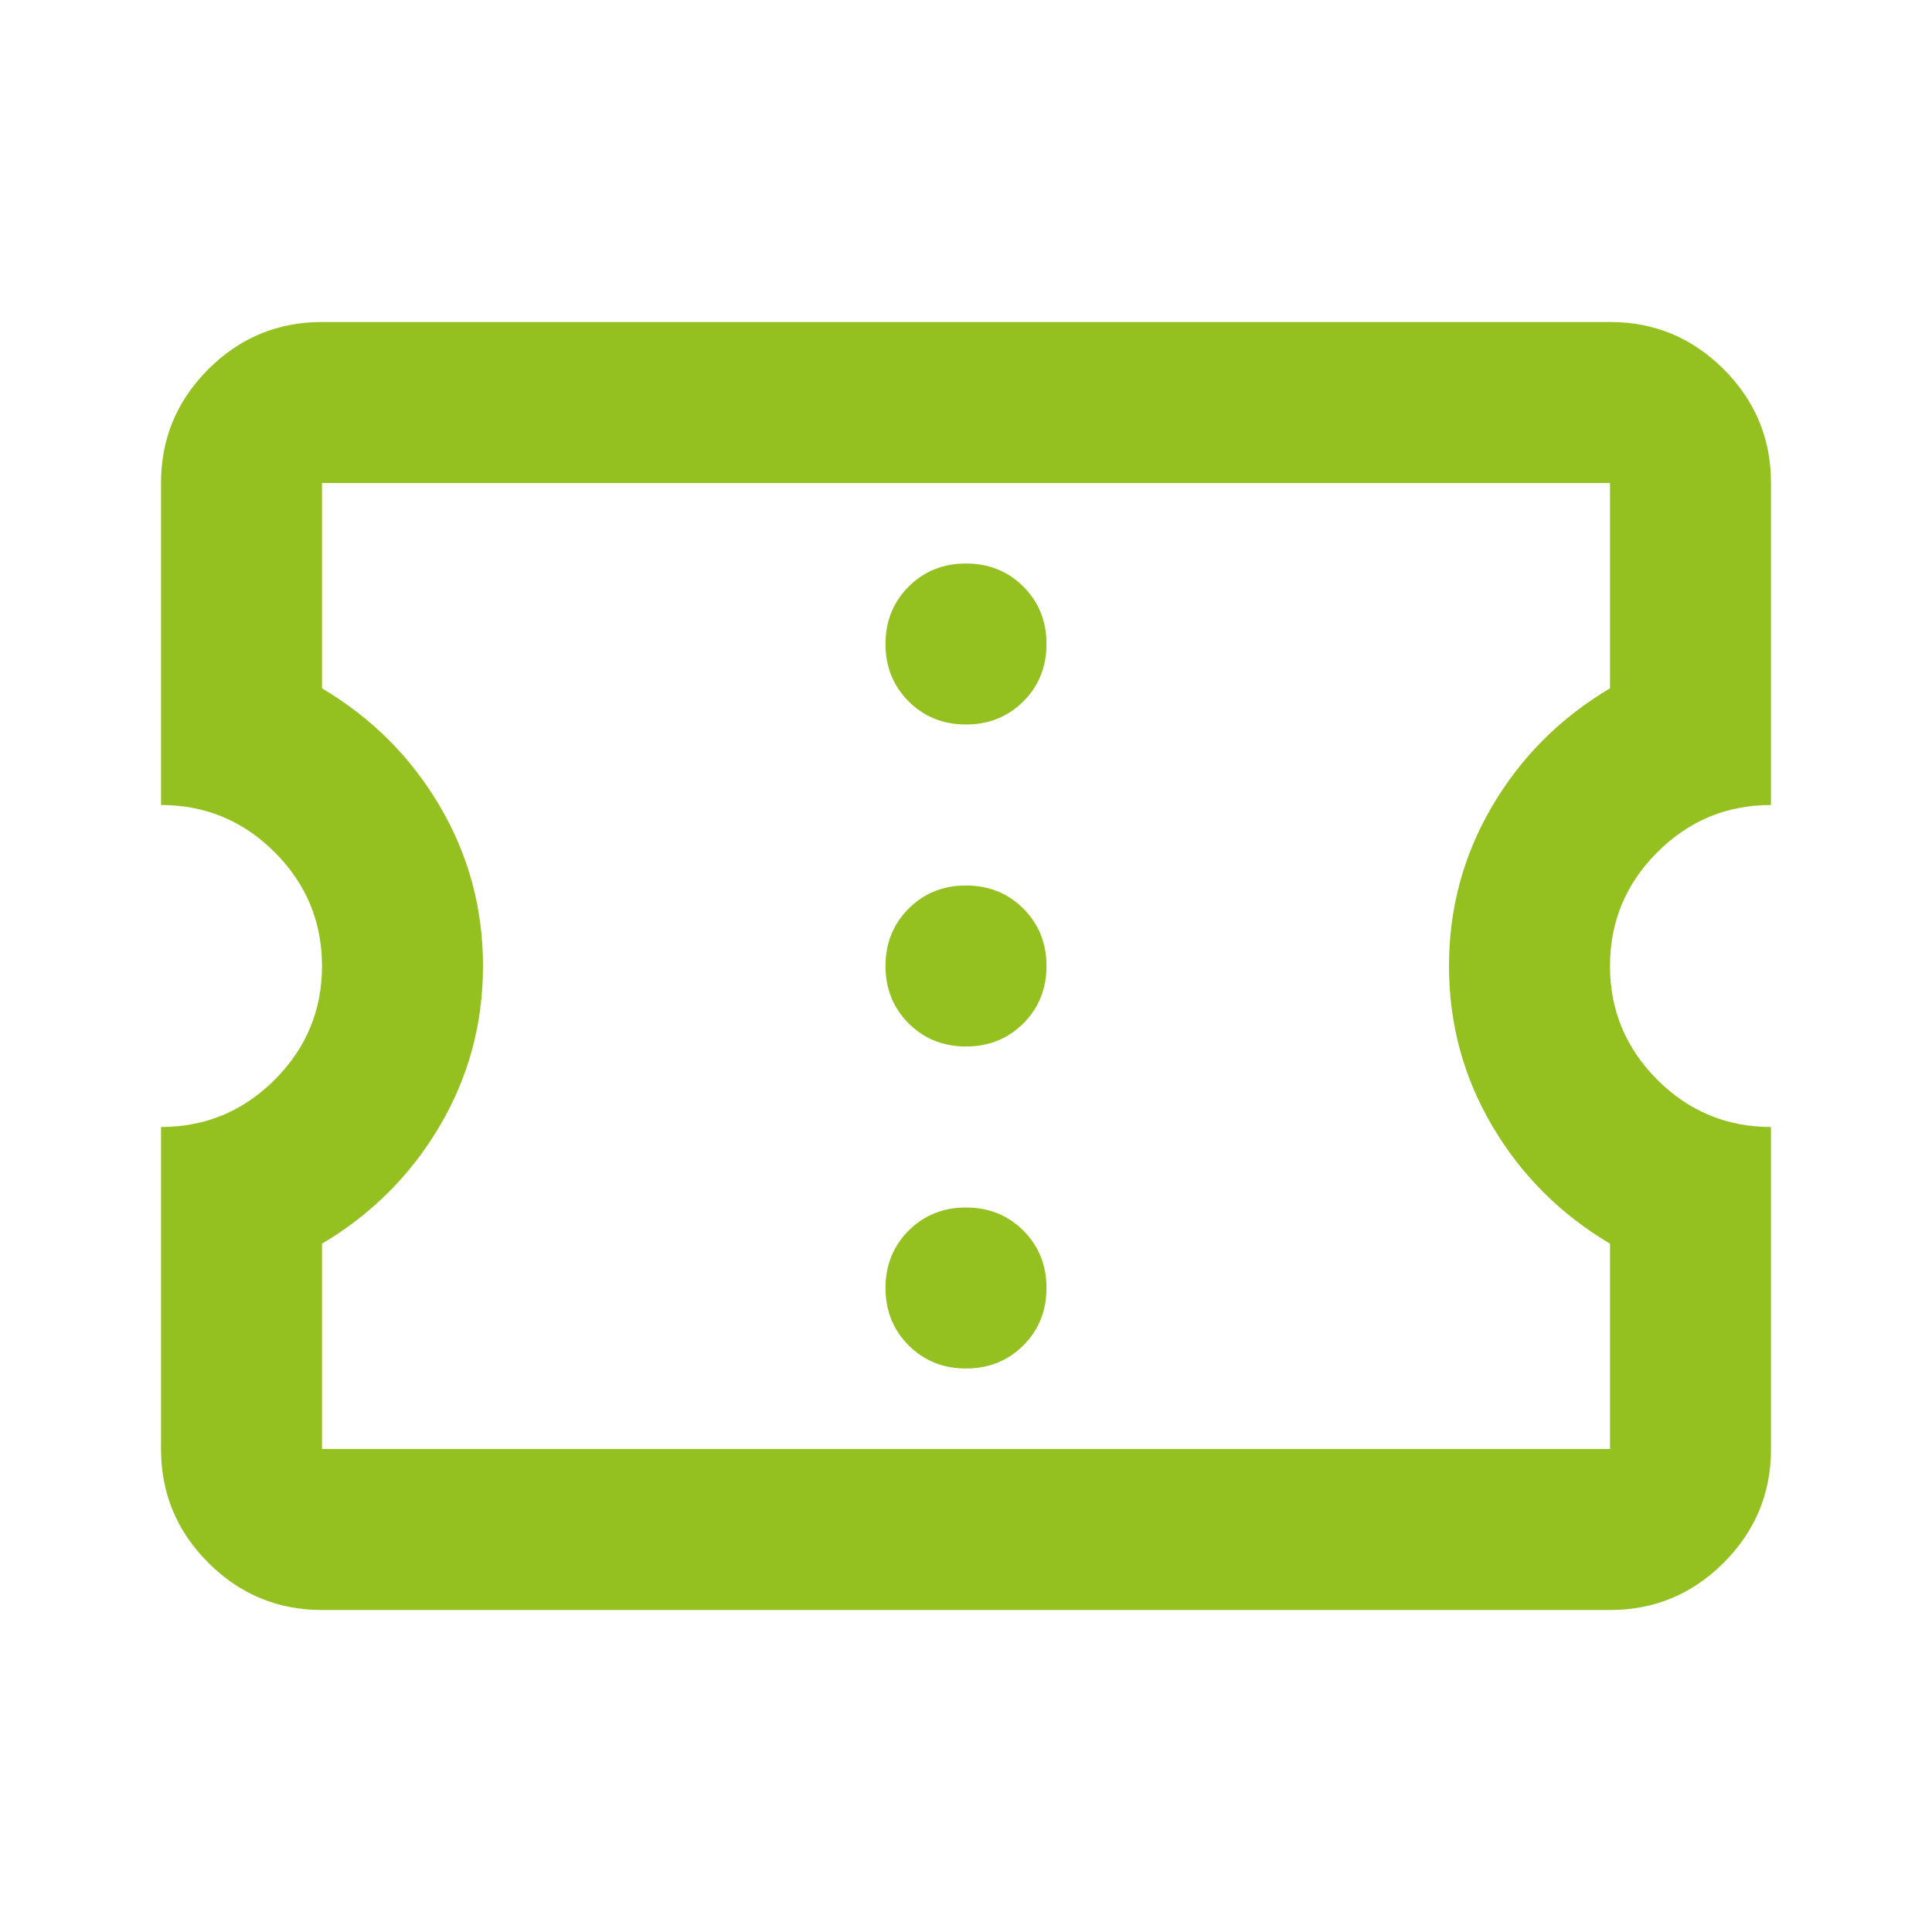 <svg width="30" height="30" viewBox="0 0 30 30" fill="none" xmlns="http://www.w3.org/2000/svg">
<path d="M15 21.25C15.354 21.25 15.651 21.13 15.891 20.891C16.13 20.651 16.25 20.354 16.25 20C16.25 19.646 16.13 19.349 15.891 19.109C15.651 18.87 15.354 18.75 15 18.75C14.646 18.75 14.349 18.87 14.109 19.109C13.87 19.349 13.75 19.646 13.75 20C13.75 20.354 13.87 20.651 14.109 20.891C14.349 21.13 14.646 21.25 15 21.25ZM15 16.25C15.354 16.25 15.651 16.13 15.891 15.891C16.13 15.651 16.25 15.354 16.25 15C16.25 14.646 16.13 14.349 15.891 14.109C15.651 13.87 15.354 13.75 15 13.75C14.646 13.75 14.349 13.87 14.109 14.109C13.87 14.349 13.75 14.646 13.75 15C13.75 15.354 13.87 15.651 14.109 15.891C14.349 16.13 14.646 16.25 15 16.25ZM15 11.25C15.354 11.25 15.651 11.13 15.891 10.891C16.13 10.651 16.25 10.354 16.25 10C16.25 9.646 16.13 9.349 15.891 9.109C15.651 8.87 15.354 8.75 15 8.75C14.646 8.75 14.349 8.87 14.109 9.109C13.87 9.349 13.75 9.646 13.75 10C13.75 10.354 13.87 10.651 14.109 10.891C14.349 11.13 14.646 11.25 15 11.25ZM25 25H5C4.312 25 3.724 24.755 3.234 24.266C2.745 23.776 2.5 23.188 2.5 22.5V17.5C3.188 17.5 3.776 17.255 4.266 16.766C4.755 16.276 5 15.688 5 15C5 14.312 4.755 13.724 4.266 13.234C3.776 12.745 3.188 12.5 2.5 12.5V7.5C2.5 6.812 2.745 6.224 3.234 5.734C3.724 5.245 4.312 5 5 5H25C25.688 5 26.276 5.245 26.766 5.734C27.255 6.224 27.5 6.812 27.5 7.5V12.5C26.812 12.5 26.224 12.745 25.734 13.234C25.245 13.724 25 14.312 25 15C25 15.688 25.245 16.276 25.734 16.766C26.224 17.255 26.812 17.5 27.5 17.5V22.5C27.5 23.188 27.255 23.776 26.766 24.266C26.276 24.755 25.688 25 25 25ZM25 22.5V19.312C24.229 18.854 23.62 18.245 23.172 17.484C22.724 16.724 22.5 15.896 22.5 15C22.5 14.104 22.724 13.276 23.172 12.516C23.62 11.755 24.229 11.146 25 10.688V7.5H5V10.688C5.771 11.146 6.38 11.755 6.828 12.516C7.276 13.276 7.5 14.104 7.5 15C7.5 15.896 7.276 16.724 6.828 17.484C6.38 18.245 5.771 18.854 5 19.312V22.5H25Z" fill="#94C11F"/>
</svg>
